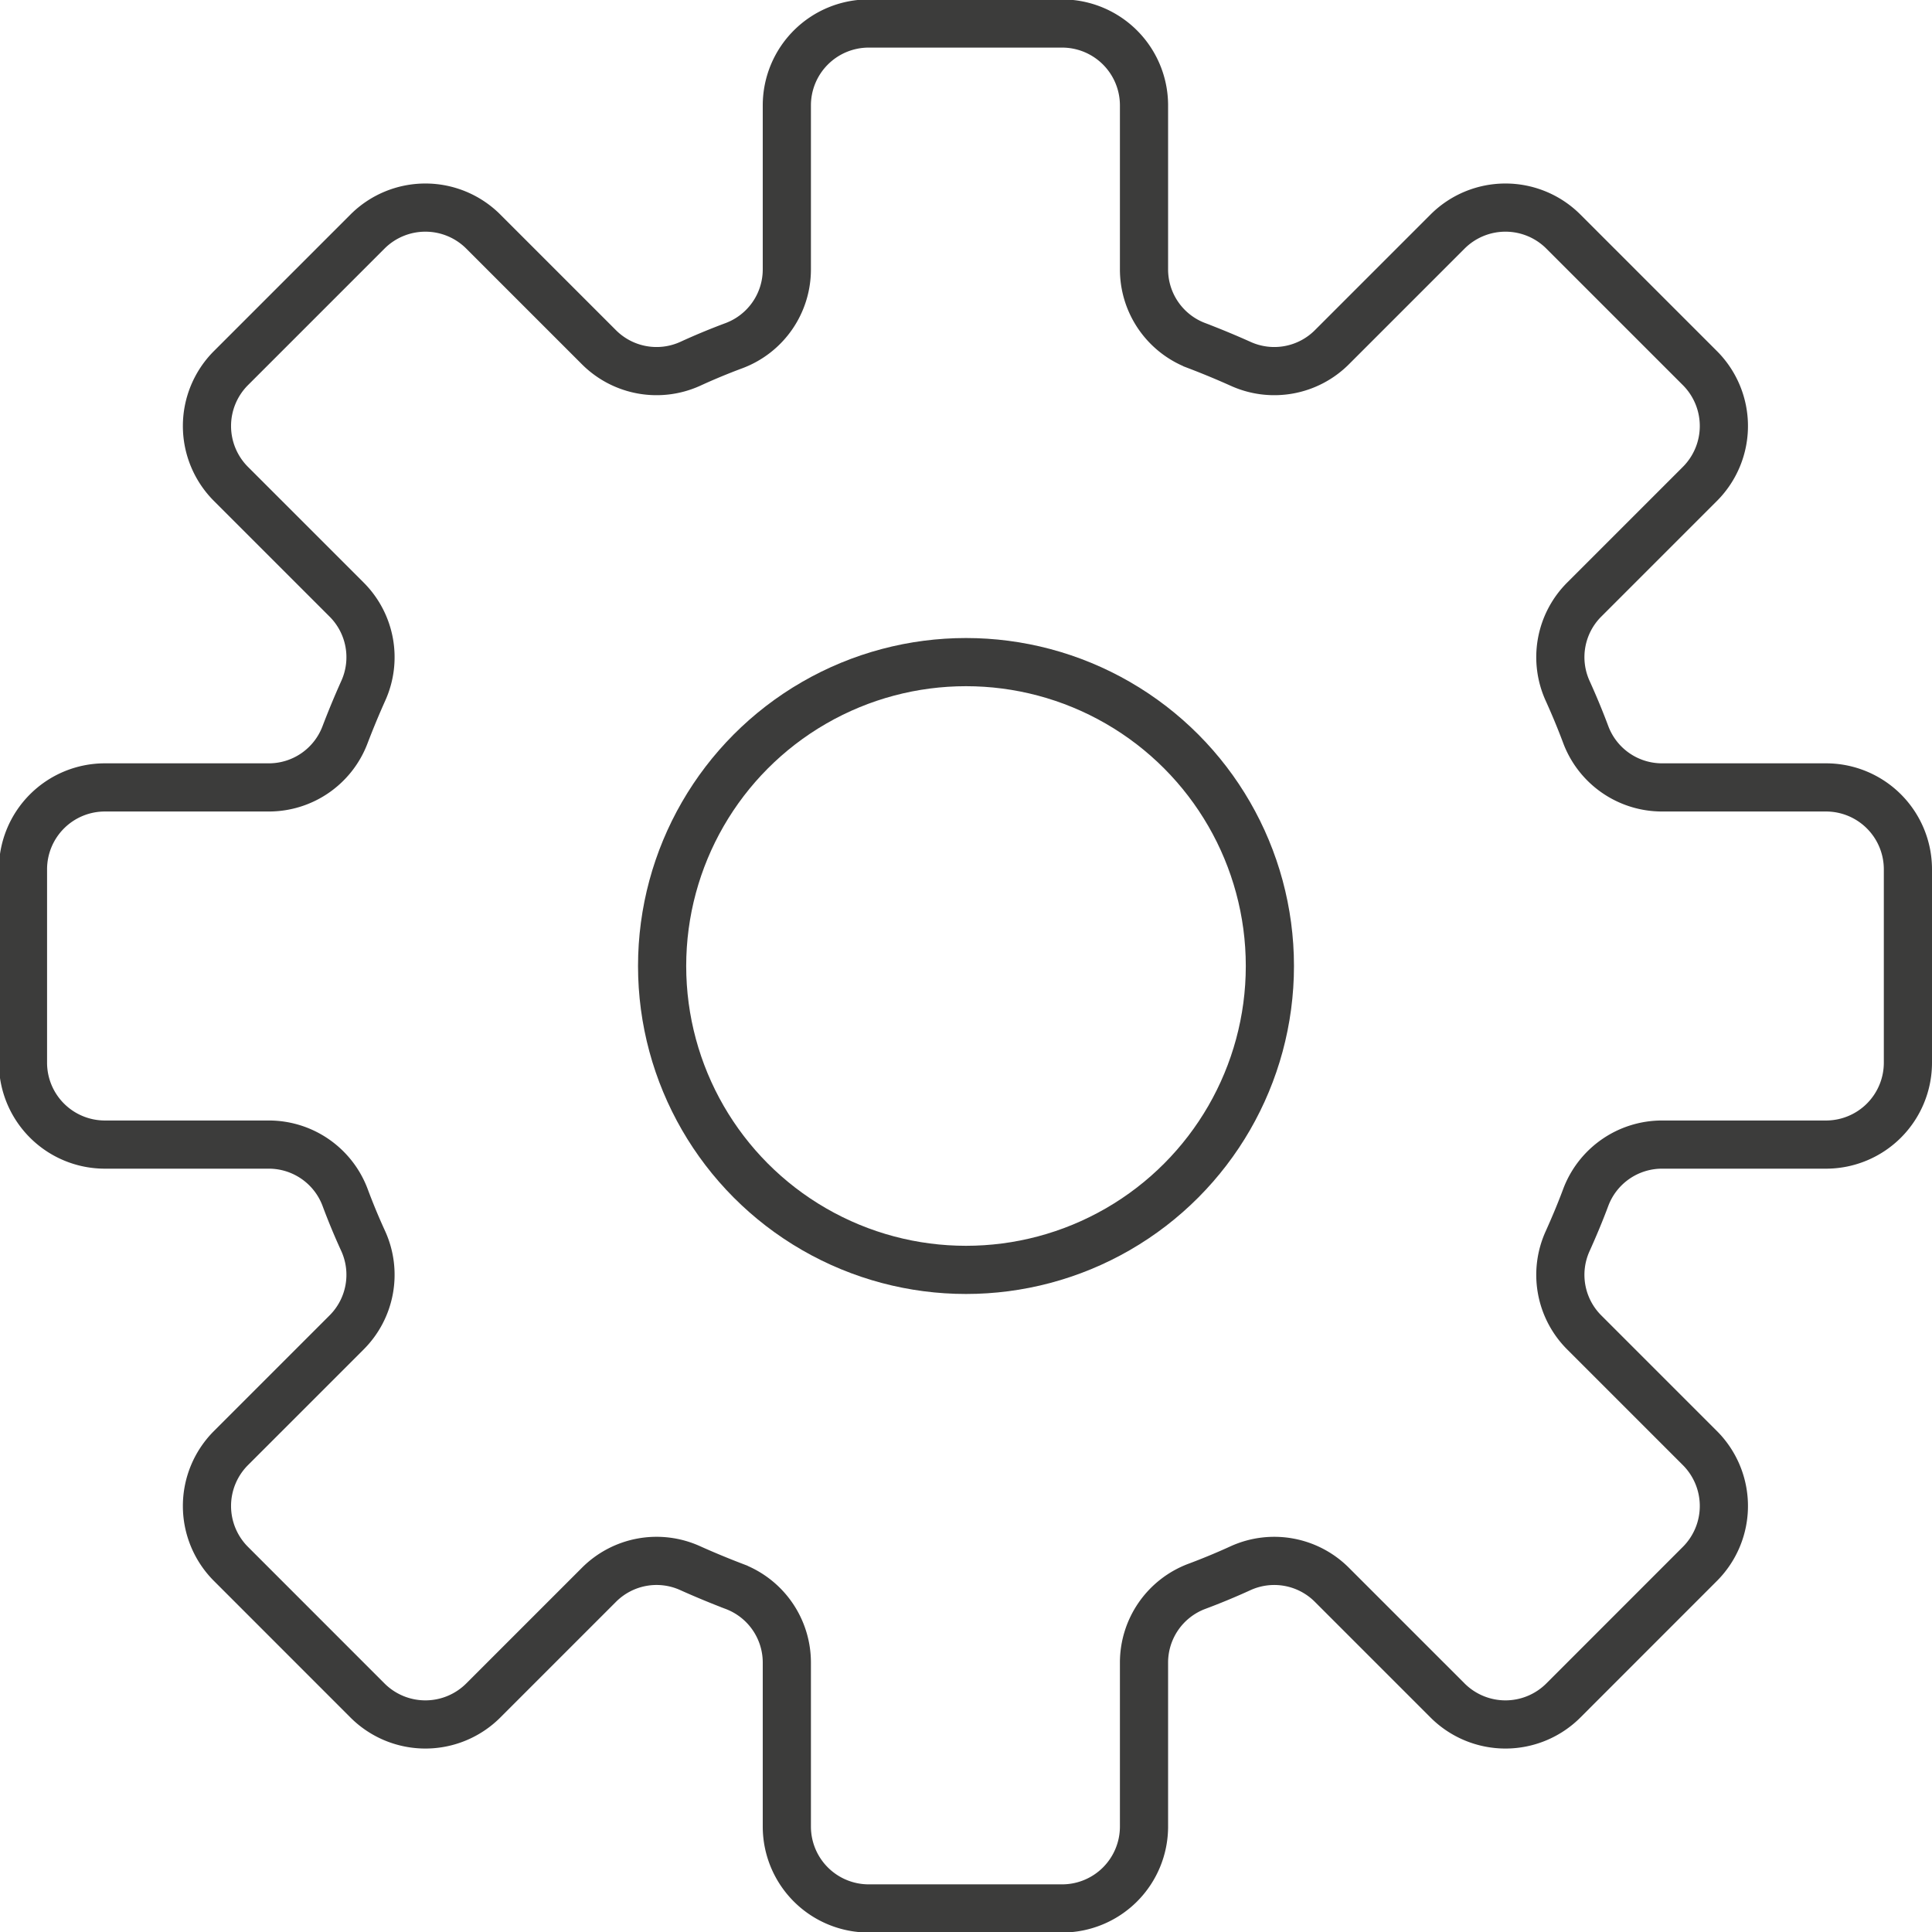 <?xml version="1.0" encoding="UTF-8"?>
<svg xmlns="http://www.w3.org/2000/svg" width="40.104" height="40.104" viewBox="0 0 40.104 40.104">
  <g transform="translate(-2346.918 -1191.05)">
    <path d="M2392.646,1219.233v-4.014a1.7,1.7,0,0,0-1.7-1.7h-3.4a1.691,1.691,0,0,1-1.586-1.093c-.115-.308-.241-.611-.376-.909a1.689,1.689,0,0,1,.346-1.9l2.4-2.4a1.7,1.7,0,0,0,0-2.4l-2.838-2.838a1.7,1.7,0,0,0-2.4,0l-2.4,2.4a1.691,1.691,0,0,1-1.9.346q-.446-.2-.909-.377a1.69,1.69,0,0,1-1.094-1.586v-3.4a1.7,1.7,0,0,0-1.7-1.7h-4.014a1.7,1.7,0,0,0-1.7,1.7v3.4a1.69,1.69,0,0,1-1.094,1.586q-.462.172-.909.377a1.691,1.691,0,0,1-1.9-.346l-2.4-2.4a1.7,1.7,0,0,0-2.4,0l-2.838,2.838a1.7,1.7,0,0,0,0,2.4l2.4,2.4a1.691,1.691,0,0,1,.347,1.9q-.2.446-.377.909a1.69,1.69,0,0,1-1.585,1.093h-3.4a1.7,1.7,0,0,0-1.7,1.7v4.014a1.7,1.7,0,0,0,1.7,1.7h3.4a1.691,1.691,0,0,1,1.585,1.093q.172.462.377.909a1.691,1.691,0,0,1-.347,1.9l-2.4,2.4a1.7,1.7,0,0,0,0,2.4l2.838,2.839a1.7,1.7,0,0,0,2.4,0l2.4-2.4a1.689,1.689,0,0,1,1.9-.347q.446.2.909.377a1.69,1.69,0,0,1,1.094,1.585v3.4a1.7,1.7,0,0,0,1.7,1.7h4.014a1.7,1.7,0,0,0,1.7-1.7v-3.4a1.69,1.69,0,0,1,1.094-1.585q.463-.173.909-.377a1.69,1.69,0,0,1,1.9.347l2.4,2.4a1.7,1.7,0,0,0,2.4,0l2.838-2.839a1.7,1.7,0,0,0,0-2.4l-2.4-2.4a1.689,1.689,0,0,1-.346-1.9c.135-.3.261-.6.376-.909a1.692,1.692,0,0,1,1.586-1.093h3.4A1.7,1.7,0,0,0,2392.646,1219.233Z" transform="translate(-6.124 -6.124)" fill="none" stroke="#3c3c3b" stroke-miterlimit="10" stroke-width="1"></path>
    <circle cx="6.308" cy="6.308" r="6.308" transform="translate(2360.662 1204.794)" fill="none" stroke="#3c3c3b" stroke-miterlimit="10" stroke-width="1"></circle>
  </g>
</svg>
